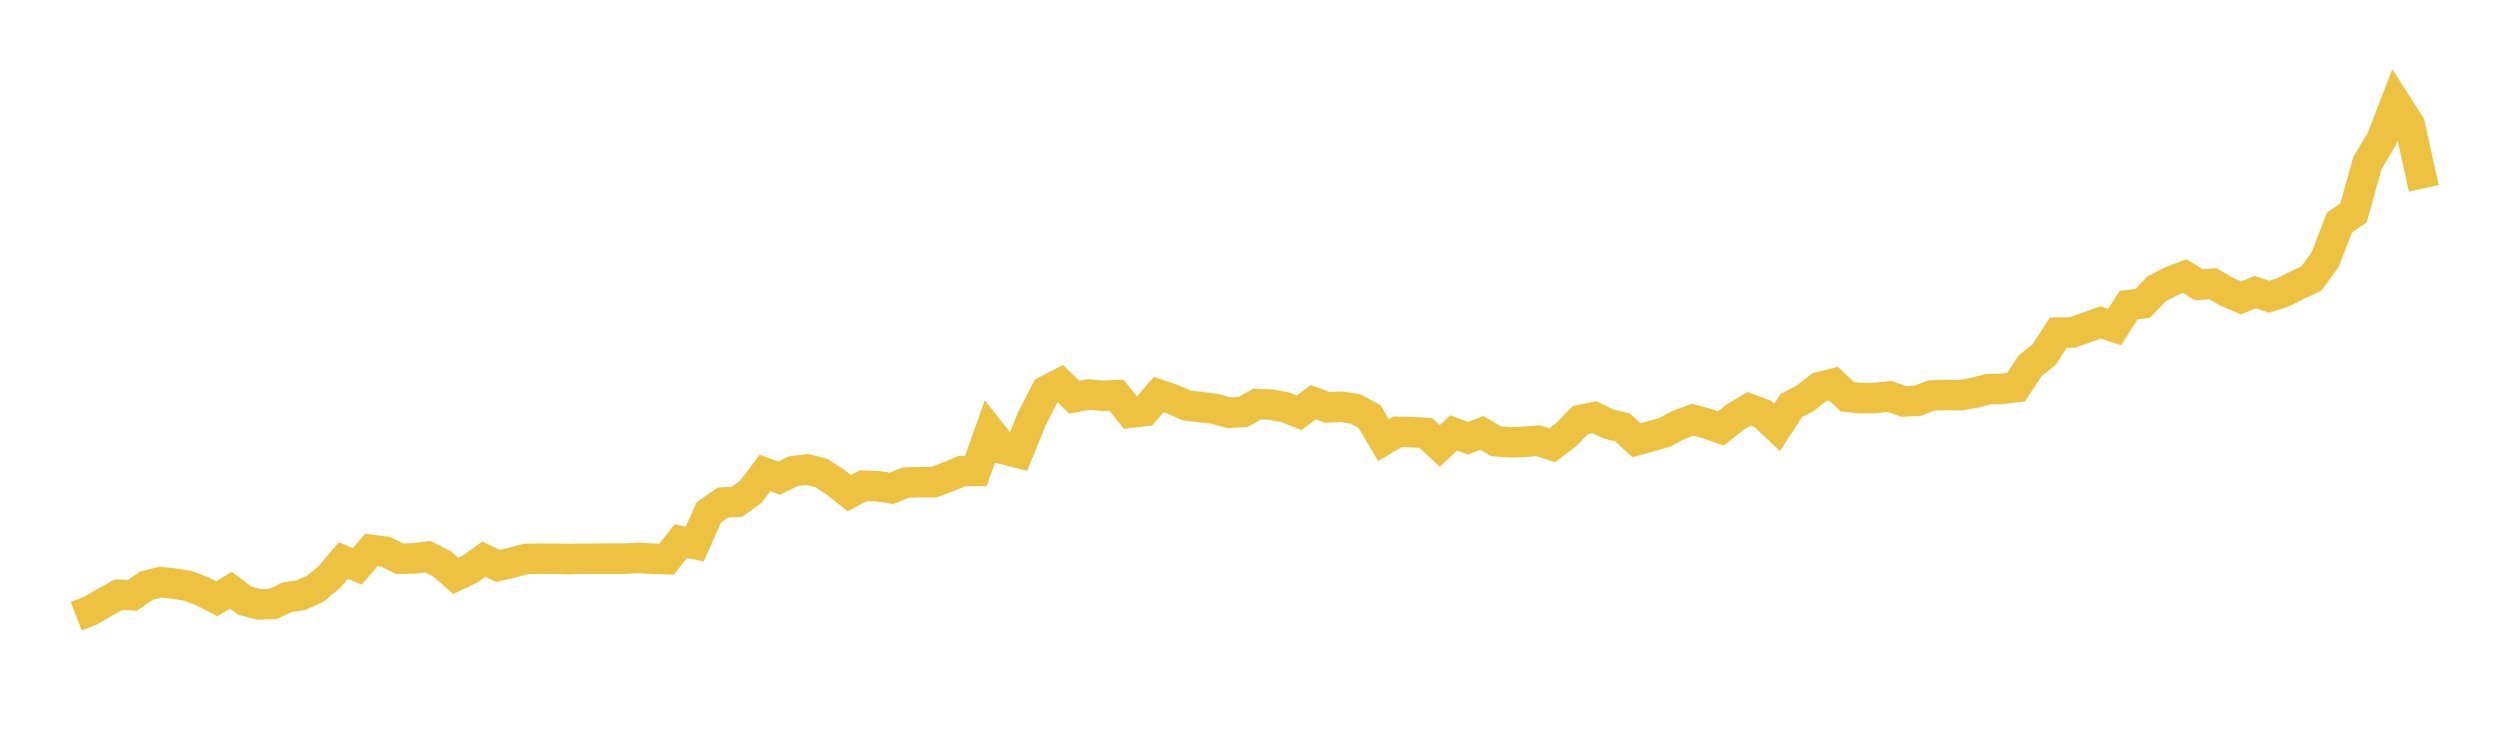 <svg width="164" height="48" xmlns="http://www.w3.org/2000/svg" xmlns:xlink="http://www.w3.org/1999/xlink"><path fill="none" stroke="rgb(237,194,64)" stroke-width="2" d="M5,40.418L5.922,40.064L6.844,39.528L7.766,39.016L8.689,39.052L9.611,38.418L10.533,38.188L11.455,38.289L12.377,38.444L13.299,38.801L14.222,39.277L15.144,38.715L16.066,39.408L16.988,39.65L17.91,39.617L18.832,39.184L19.754,39.042L20.677,38.621L21.599,37.858L22.521,36.772L23.443,37.15L24.365,36.076L25.287,36.193L26.21,36.652L27.132,36.636L28.054,36.516L28.976,36.971L29.898,37.779L30.82,37.339L31.743,36.681L32.665,37.126L33.587,36.913L34.509,36.667L35.431,36.652L36.353,36.652L37.275,36.679L38.198,36.65L39.12,36.65L40.042,36.648L40.964,36.648L41.886,36.6L42.808,36.65L43.731,36.684L44.653,35.502L45.575,35.691L46.497,33.61L47.419,32.968L48.341,32.916L49.263,32.251L50.186,31.026L51.108,31.37L52.03,30.911L52.952,30.794L53.874,31.028L54.796,31.624L55.719,32.351L56.641,31.866L57.563,31.897L58.485,32.033L59.407,31.66L60.329,31.624L61.251,31.636L62.174,31.287L63.096,30.906L64.018,30.894L64.94,28.299L65.862,29.471L66.784,29.703L67.707,27.437L68.629,25.643L69.551,25.162L70.473,26.055L71.395,25.882L72.317,25.964L73.24,25.926L74.162,27.071L75.084,26.959L76.006,25.885L76.928,26.198L77.85,26.6L78.772,26.703L79.695,26.82L80.617,27.076L81.539,27.026L82.461,26.509L83.383,26.545L84.305,26.72L85.228,27.076L86.15,26.387L87.072,26.725L87.994,26.684L88.916,26.827L89.838,27.32L90.76,28.873L91.683,28.327L92.605,28.349L93.527,28.399L94.449,29.253L95.371,28.399L96.293,28.753L97.216,28.399L98.138,28.945L99.06,29.016L99.982,28.985L100.904,28.911L101.826,29.208L102.749,28.509L103.671,27.557L104.593,27.366L105.515,27.813L106.437,28.038L107.359,28.885L108.281,28.622L109.204,28.366L110.126,27.868L111.048,27.536L111.97,27.784L112.892,28.105L113.814,27.366L114.737,26.818L115.659,27.162L116.581,28.038L117.503,26.612L118.425,26.122L119.347,25.402L120.269,25.167L121.192,26.033L122.114,26.122L123.036,26.107L123.958,26.004L124.88,26.335L125.802,26.284L126.725,25.94L127.647,25.911L128.569,25.93L129.491,25.77L130.413,25.528L131.335,25.512L132.257,25.394L133.18,23.995L134.102,23.253L135.024,21.82L135.946,21.816L136.868,21.483L137.79,21.151L138.713,21.454L139.635,20.021L140.557,19.902L141.479,18.945L142.401,18.466L143.323,18.112L144.246,18.682L145.168,18.61L146.09,19.148L147.012,19.543L147.934,19.165L148.856,19.464L149.778,19.172L150.701,18.706L151.623,18.275L152.545,17.007L153.467,14.591L154.389,13.971L155.311,10.677L156.234,9.139L157.156,6.742L158.078,8.18L159,12.352"></path></svg>